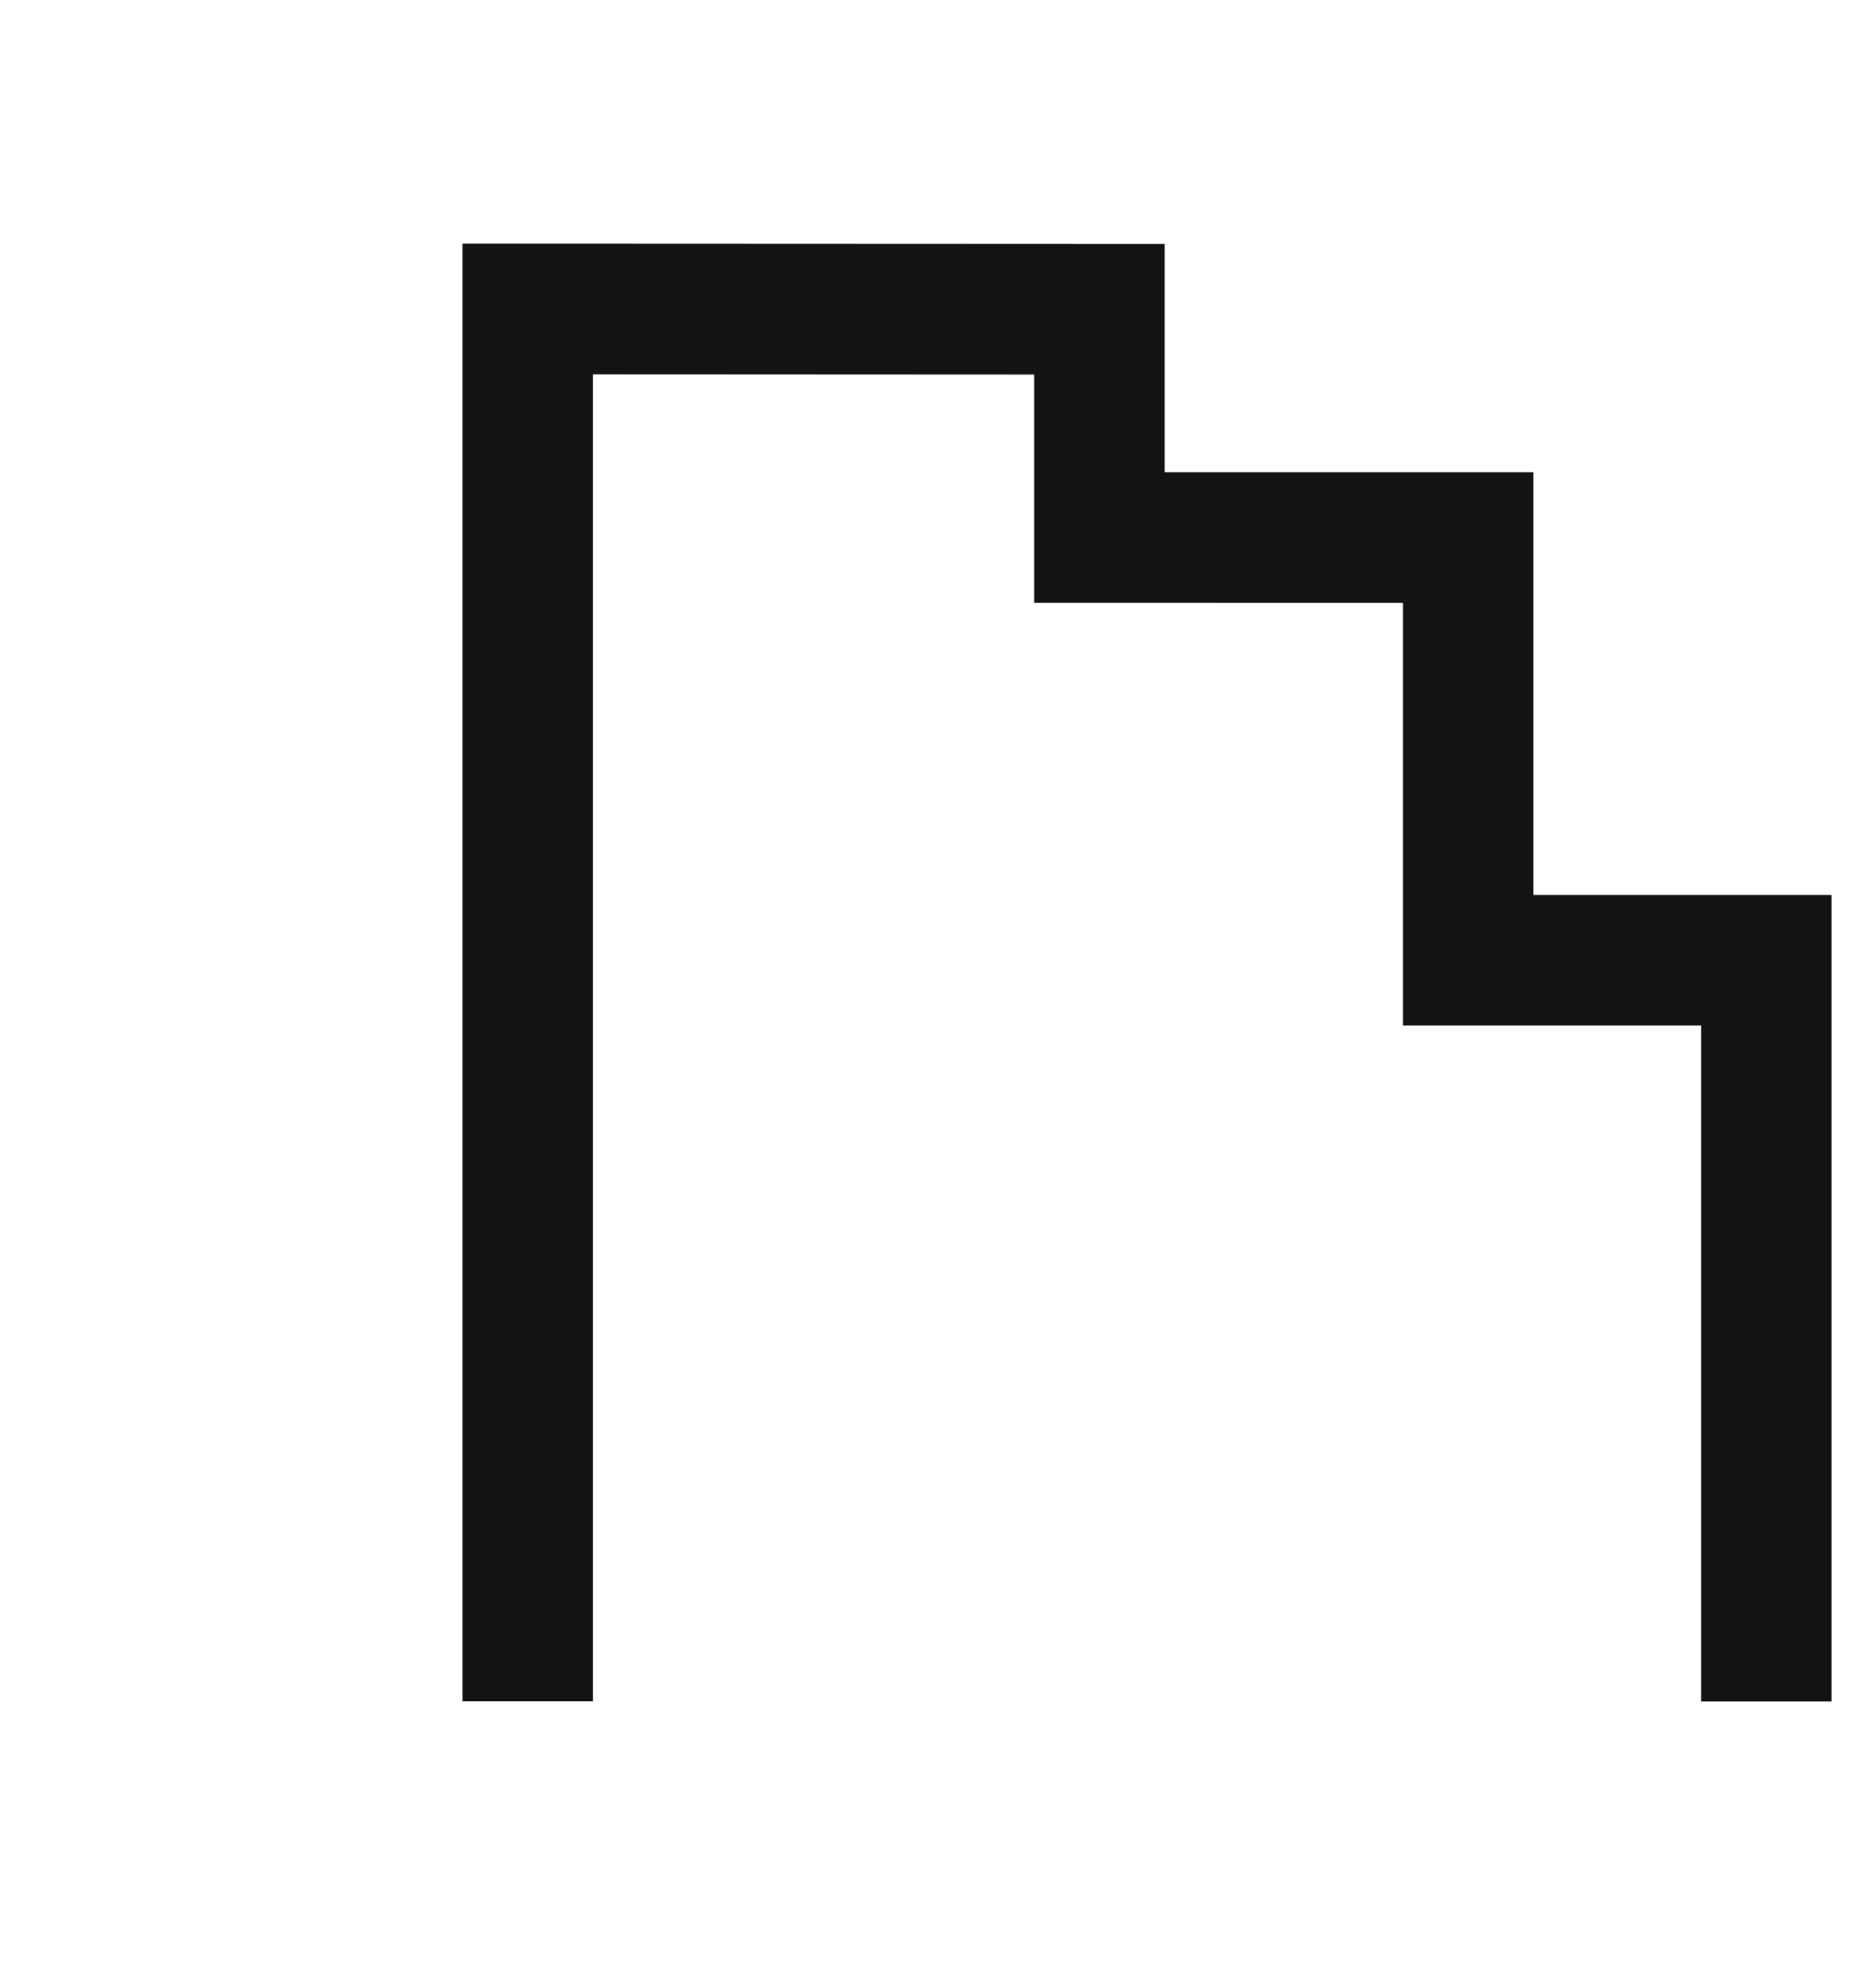 <svg width="31" height="33" viewBox="-10 -5 41 43" fill="none" xmlns="http://www.w3.org/2000/svg">
<path fill-rule="evenodd" clip-rule="evenodd" d="M0.156 0.027L15.576 0.034L15.576 5.044L23.674 5.044L23.674 14.323L30.222 14.323L30.222 32.027L27.356 32.027L27.356 17.188L20.809 17.188L20.809 7.91L12.71 7.909L12.71 2.899L3.022 2.894L3.022 32.022H0.156L0.156 0.027Z" fill="#131313"/>
</svg>
